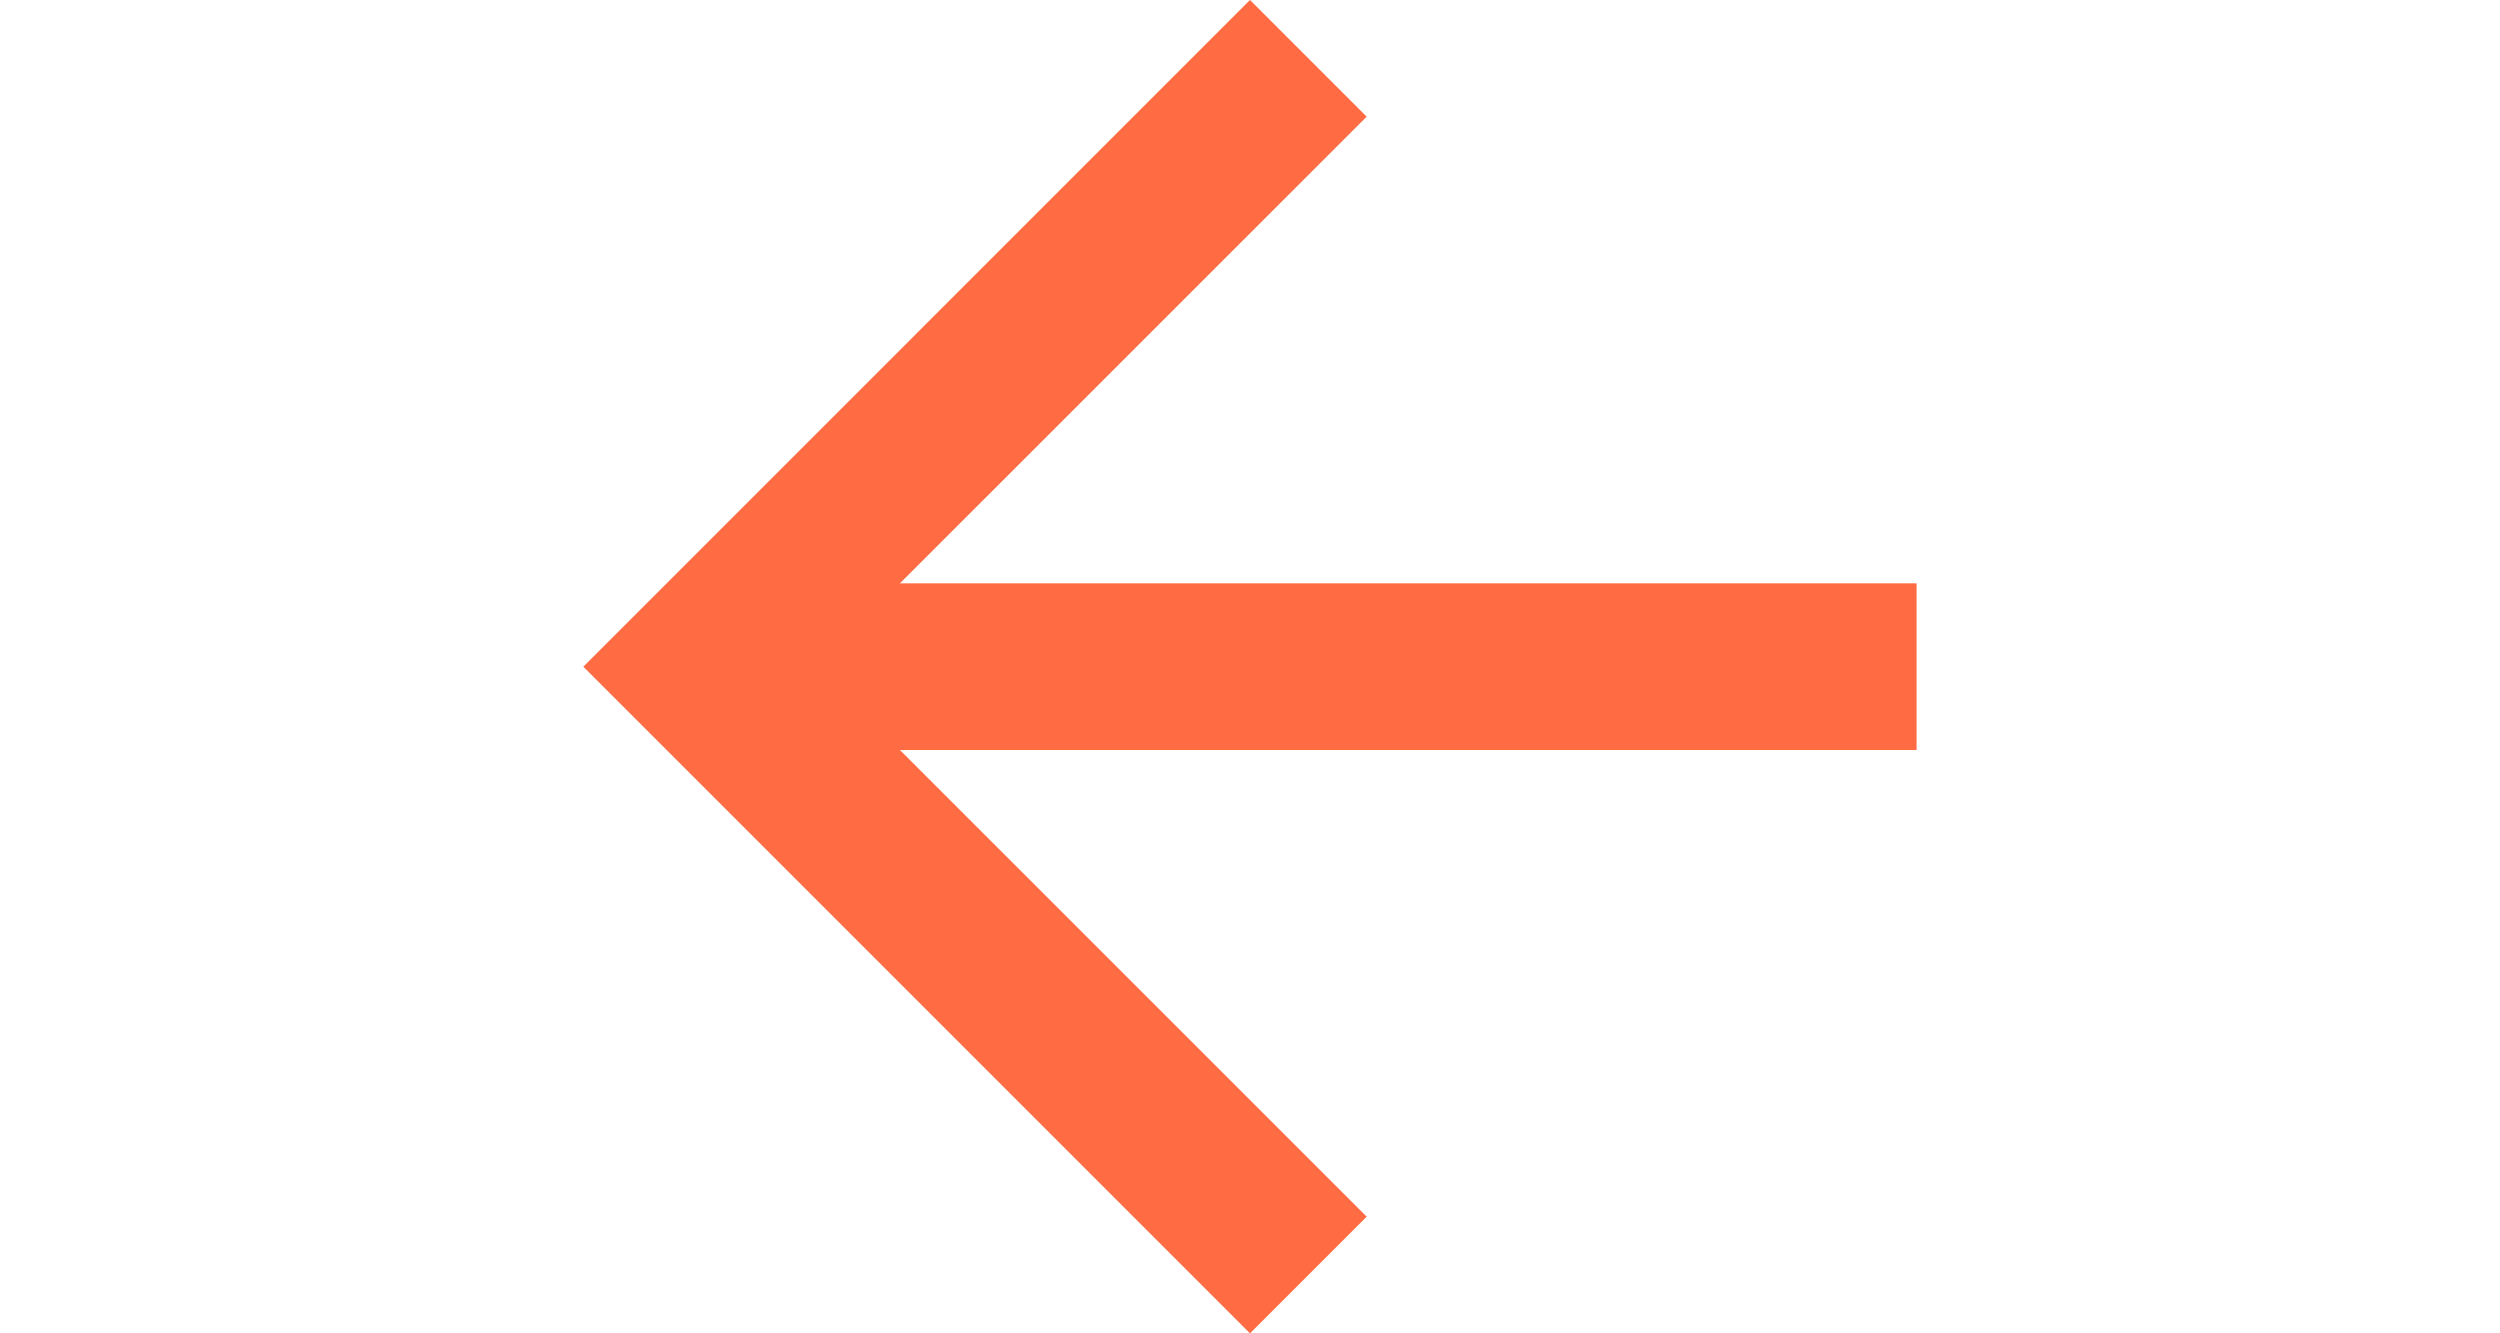 <?xml version="1.0" encoding="utf-8"?>
<!-- Generator: Adobe Illustrator 16.0.3, SVG Export Plug-In . SVG Version: 6.00 Build 0)  -->
<!DOCTYPE svg PUBLIC "-//W3C//DTD SVG 1.1//EN" "http://www.w3.org/Graphics/SVG/1.1/DTD/svg11.dtd">
<svg version="1.1" id="back" xmlns="http://www.w3.org/2000/svg" xmlns:xlink="http://www.w3.org/1999/xlink" x="0px" y="0px"
	 width="30px" height="16px" viewBox="239.5 248.5 30 16" enable-background="new 239.5 248.5 30 16" xml:space="preserve">
<path fill="#ff5121" fill-opacity="0.85" d="M254.5,248.5l1.4,1.4l-5.601,5.6h12.2v2h-12.2l5.601,5.6l-1.4,1.4l-8-8L254.5,248.5z"/>
</svg>
